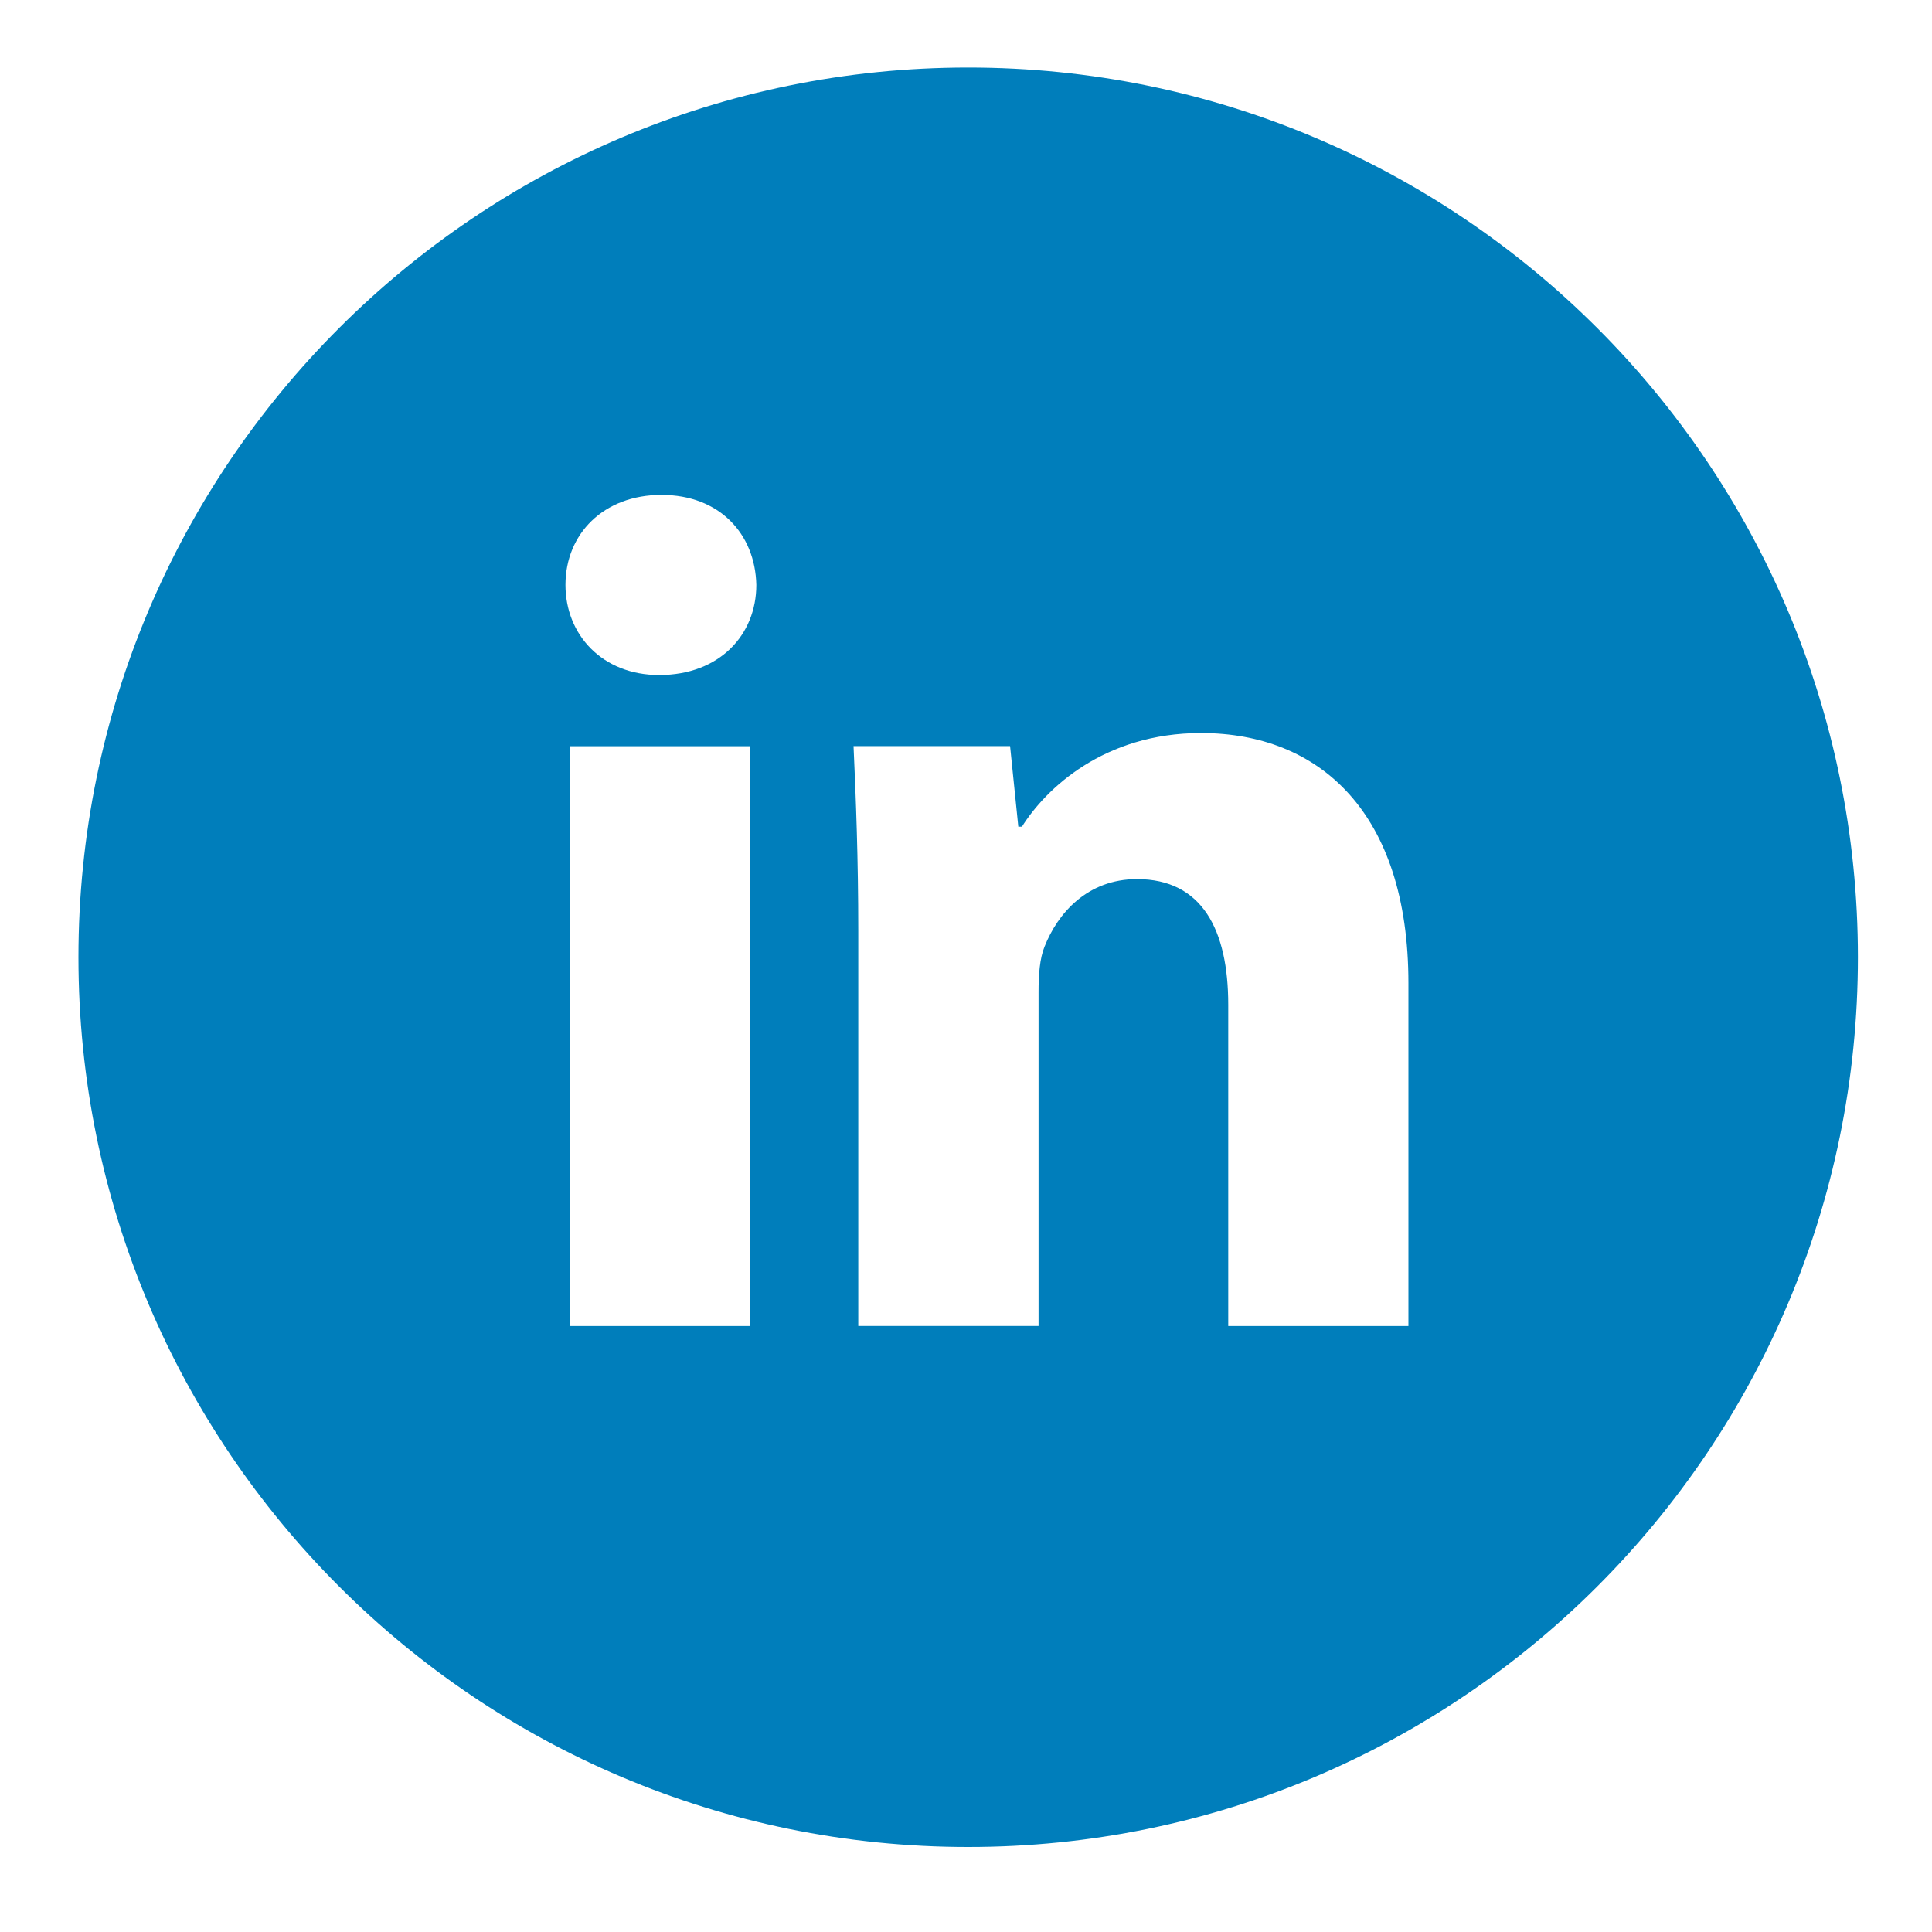 <svg width="38" height="38" viewBox="0 0 38 38" fill="none" xmlns="http://www.w3.org/2000/svg">
<g filter="url(#filter0_d_714_1544)">
<path d="M19.043 0.328C9.378 0.328 1.543 8.163 1.543 17.828C1.543 27.493 9.378 35.328 19.043 35.328C28.708 35.328 36.543 27.493 36.543 17.828C36.543 8.163 28.708 0.328 19.043 0.328ZM14.759 25.081H11.215V13.677H14.759V25.081ZM12.965 12.277C11.846 12.277 11.122 11.484 11.122 10.504C11.122 9.503 11.868 8.734 13.011 8.734C14.154 8.734 14.854 9.503 14.876 10.504C14.876 11.484 14.154 12.277 12.965 12.277ZM27.702 25.081H24.158V18.762C24.158 17.29 23.644 16.291 22.363 16.291C21.384 16.291 20.802 16.968 20.545 17.619C20.45 17.85 20.427 18.178 20.427 18.504V25.08H16.881V17.314C16.881 15.89 16.835 14.7 16.788 13.675H19.867L20.029 15.26H20.1C20.567 14.516 21.71 13.418 23.622 13.418C25.954 13.418 27.702 14.981 27.702 18.338V25.081Z" fill="#007EBB"/>
</g>
<defs>
<filter id="filter0_d_714_1544" x="0.543" y="0.328" width="37" height="37" filterUnits="userSpaceOnUse" color-interpolation-filters="sRGB">
<feFlood flood-opacity="0" result="BackgroundImageFix"/>
<feColorMatrix in="SourceAlpha" type="matrix" values="0 0 0 0 0 0 0 0 0 0 0 0 0 0 0 0 0 0 127 0" result="hardAlpha"/>
<feOffset dy="1"/>
<feGaussianBlur stdDeviation="0.5"/>
<feComposite in2="hardAlpha" operator="out"/>
<feColorMatrix type="matrix" values="0 0 0 0 0 0 0 0 0 0 0 0 0 0 0 0 0 0 0.1 0"/>
<feBlend mode="normal" in2="BackgroundImageFix" result="effect1_dropShadow_714_1544"/>
<feBlend mode="normal" in="SourceGraphic" in2="effect1_dropShadow_714_1544" result="shape"/>
</filter>
</defs>
</svg>
